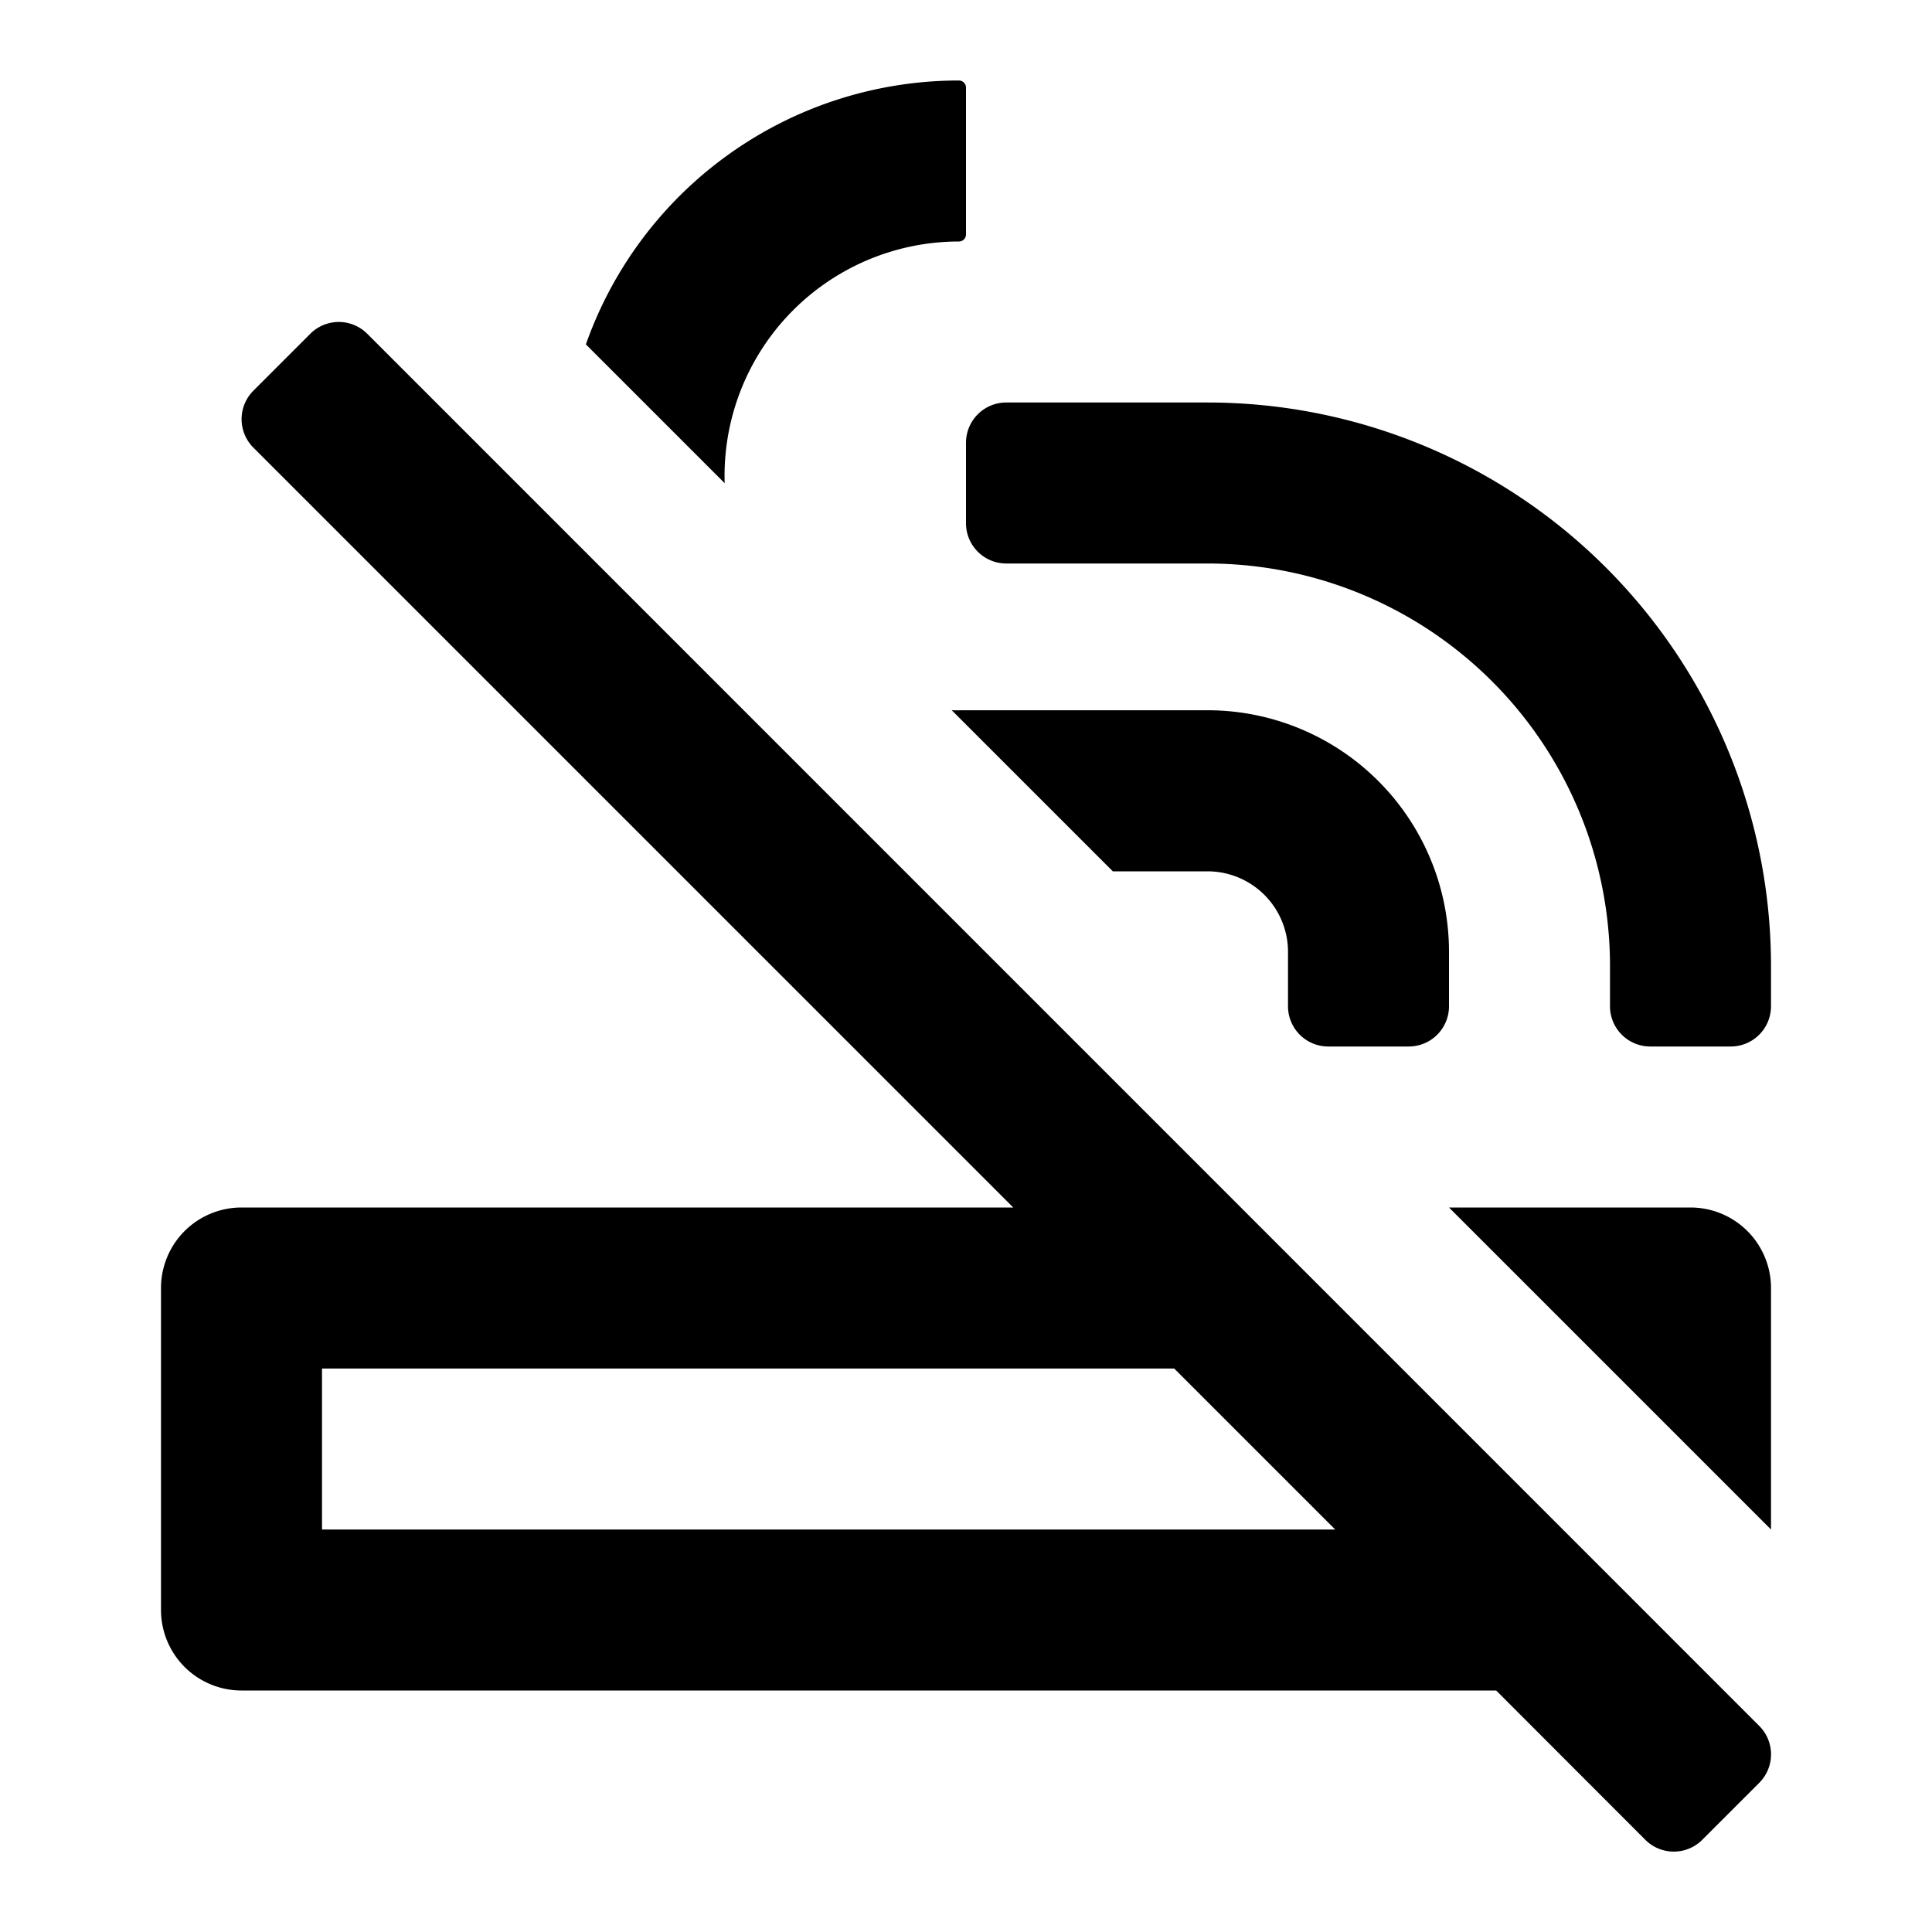 <?xml version="1.0" encoding="UTF-8"?>
<svg xmlns="http://www.w3.org/2000/svg" xmlns:xlink="http://www.w3.org/1999/xlink" class="uitk-icon" aria-describedby="smoke_free-description" role="img" viewBox="0 0 24 24">
  <desc id="smoke_free-description">default</desc>
  <path fill-rule="evenodd" d="M9.001 6.001 7.278 4.278A4.914 4.914 0 0 1 11.912 1c.048 0 .088.04.088.088v1.824c0 .049-.04.088-.088.088a2.912 2.912 0 0 0-2.91 3.001zm2.91 2.823c-.03 0-.06 0-.089-.002l2.002 2.002H15a1 1 0 0 1 1 1v.676a.5.5 0 0 0 .5.5h1a.5.5 0 0 0 .5-.5v-.677a3 3 0 0 0-3-3h-3.088zM12.587 15l-9.44-9.44a.5.5 0 0 1 0-.706l.708-.708a.5.5 0 0 1 .707 0L21.854 21.44a.5.5 0 0 1 0 .707l-.708.708a.5.5 0 0 1-.707 0L18.586 21H3a1 1 0 0 1-1-1v-4a1 1 0 0 1 1-1h9.586zm4 4H4v-2h10.586l2 2zM22 16v3l-4-4h3a1 1 0 0 1 1 1zM12.5 5H15a7 7 0 0 1 7 7v.5a.5.5 0 0 1-.5.5h-1a.5.5 0 0 1-.5-.5V12a5 5 0 0 0-5-5h-2.5a.5.5 0 0 1-.5-.5v-1a.5.5 0 0 1 .5-.5z" clip-rule="evenodd"></path>
</svg>
